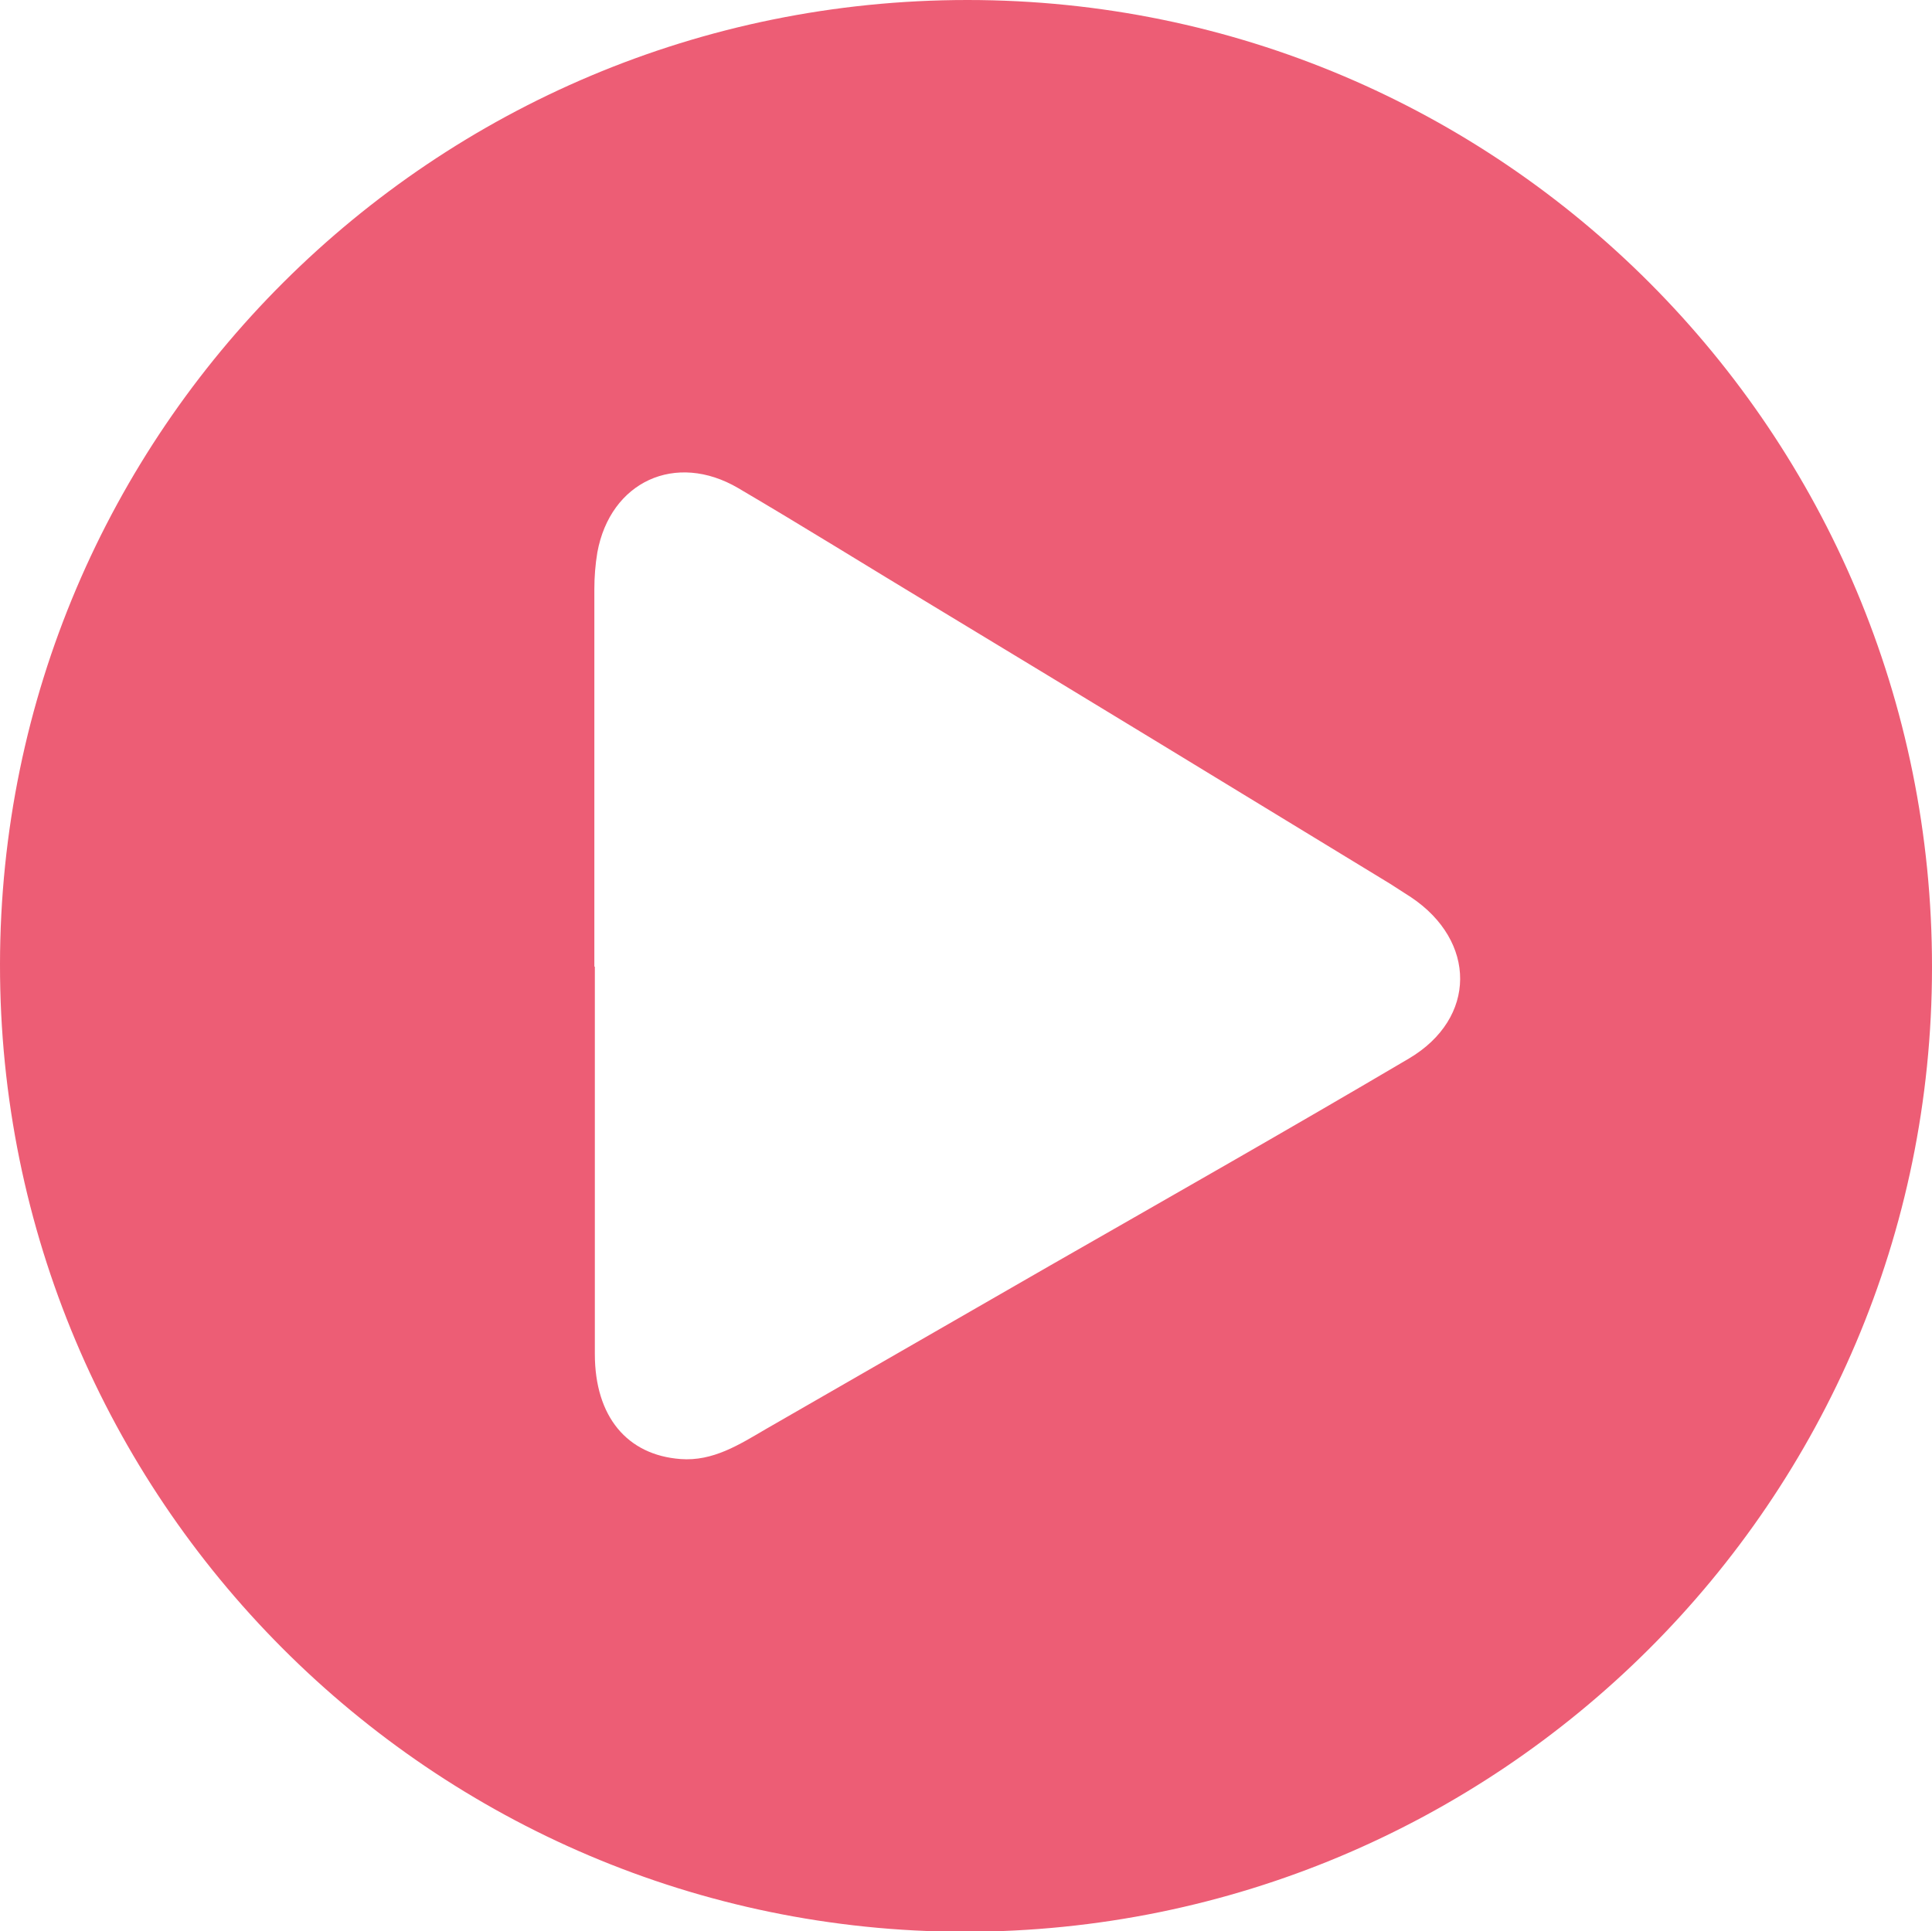 <?xml version="1.0" encoding="UTF-8"?>
<svg xmlns="http://www.w3.org/2000/svg" baseProfile="tiny" version="1.2" viewBox="0 0 387.8 387.7">
  <!-- Generator: Adobe Illustrator 28.7.1, SVG Export Plug-In . SVG Version: 1.2.0 Build 142)  -->
  <g>
    <g id="Layer_1">
      <path d="M194.2,0c107.1,0,193.7,86.9,193.6,194.2,0,107-87,193.6-194.2,193.6C86.6,387.7-.1,300.7,0,193.6.1,86.5,87,0,194.2,0ZM119.4,194c0,25.9,0,51.9,0,77.8,0,12.6,6.5,20.3,17.2,21.1,6.5.5,11.8-2.9,17.1-6,19-10.9,38-21.9,57-32.8,24.1-13.8,48.2-27.5,72.1-41.6,13.7-8.1,13.6-23.6.4-32.4-1.4-.9-2.8-1.8-4.2-2.7-30.5-18.6-61-37.2-91.6-55.7-13.1-7.9-26.1-16-39.2-23.7-12.6-7.4-25.7-1.3-28.3,12.9-.4,2.4-.6,4.9-.6,7.4,0,25.3,0,50.5,0,75.8Z" fill="#ed5d75"/>
    </g>
  </g>
</svg>